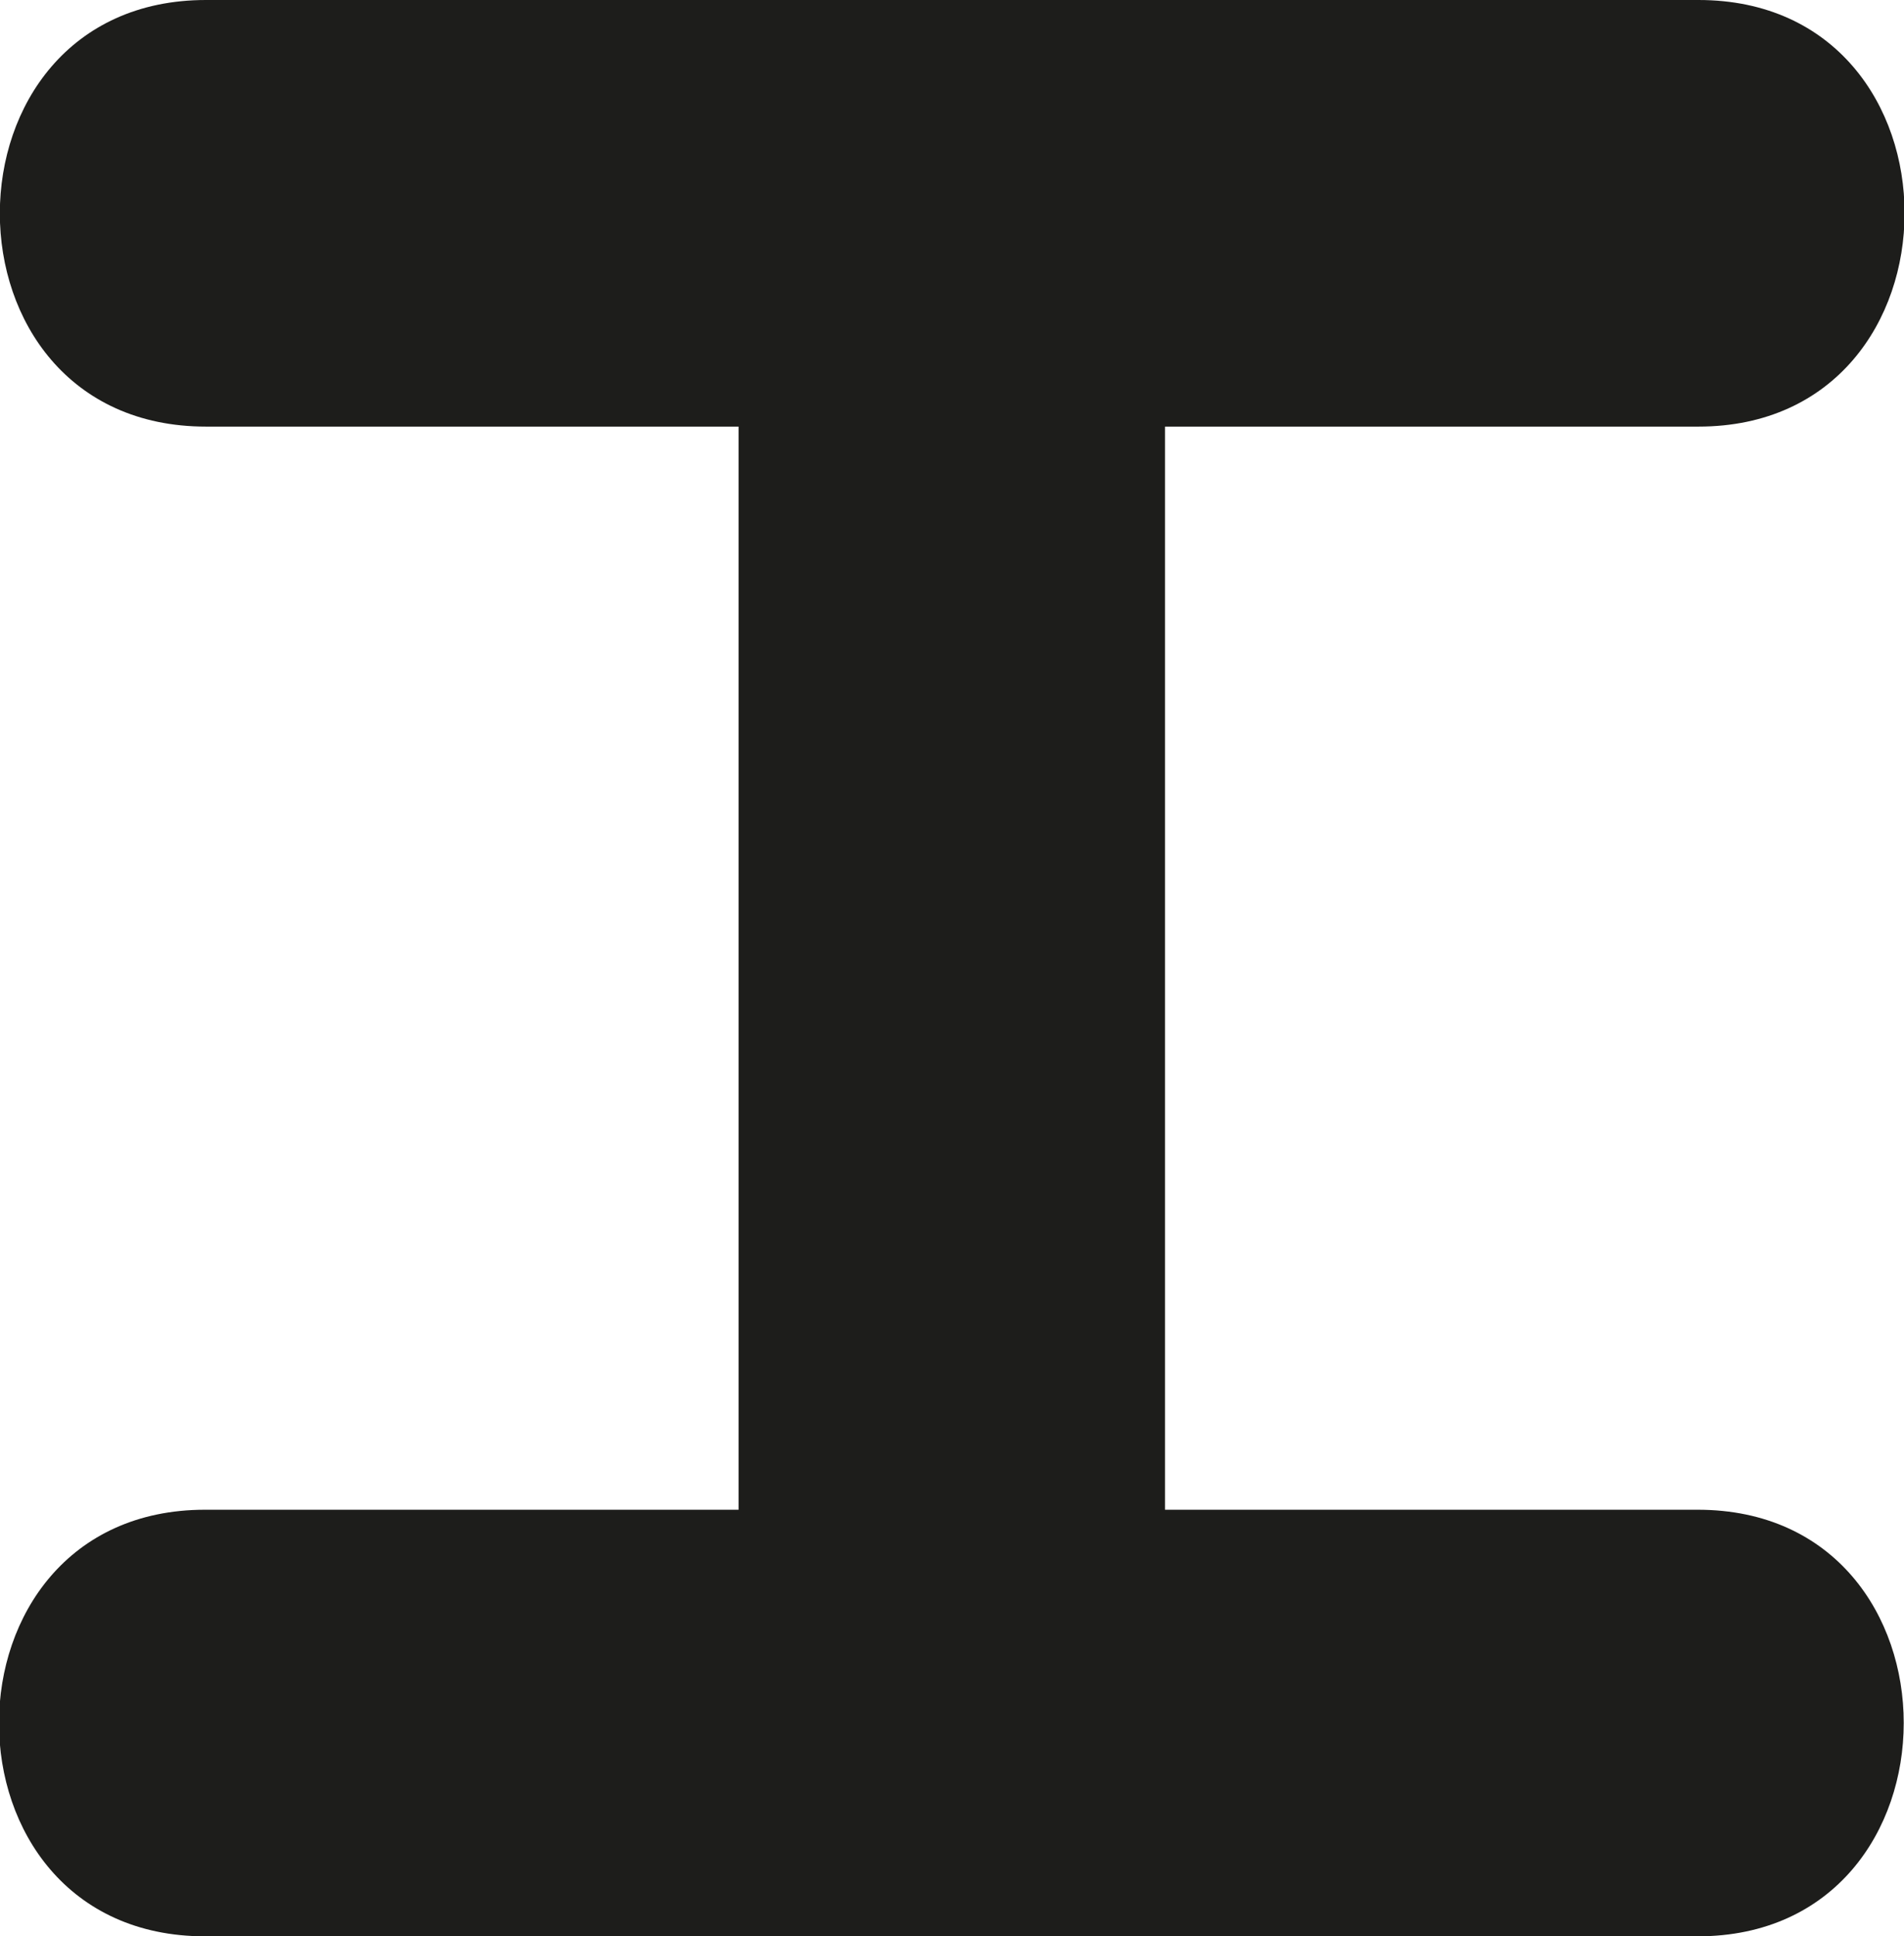 <svg xmlns="http://www.w3.org/2000/svg" viewBox="0 0 44.65 45.39"><defs><style>.cls-1{fill:#1d1d1b;}</style></defs><title>Recurso 1</title><g id="Capa_2" data-name="Capa 2"><g id="Capa_1-2" data-name="Capa 1"><path class="cls-1" d="M39.81,45.39h-35c-6.45,0-6.44-10,0-10H17.32V10H4.83c-6.45,0-6.44-10,0-10h35c6.45,0,6.44,10,0,10H27.32V35.39H39.81C46.26,35.39,46.25,45.39,39.81,45.39Z"/></g></g></svg>